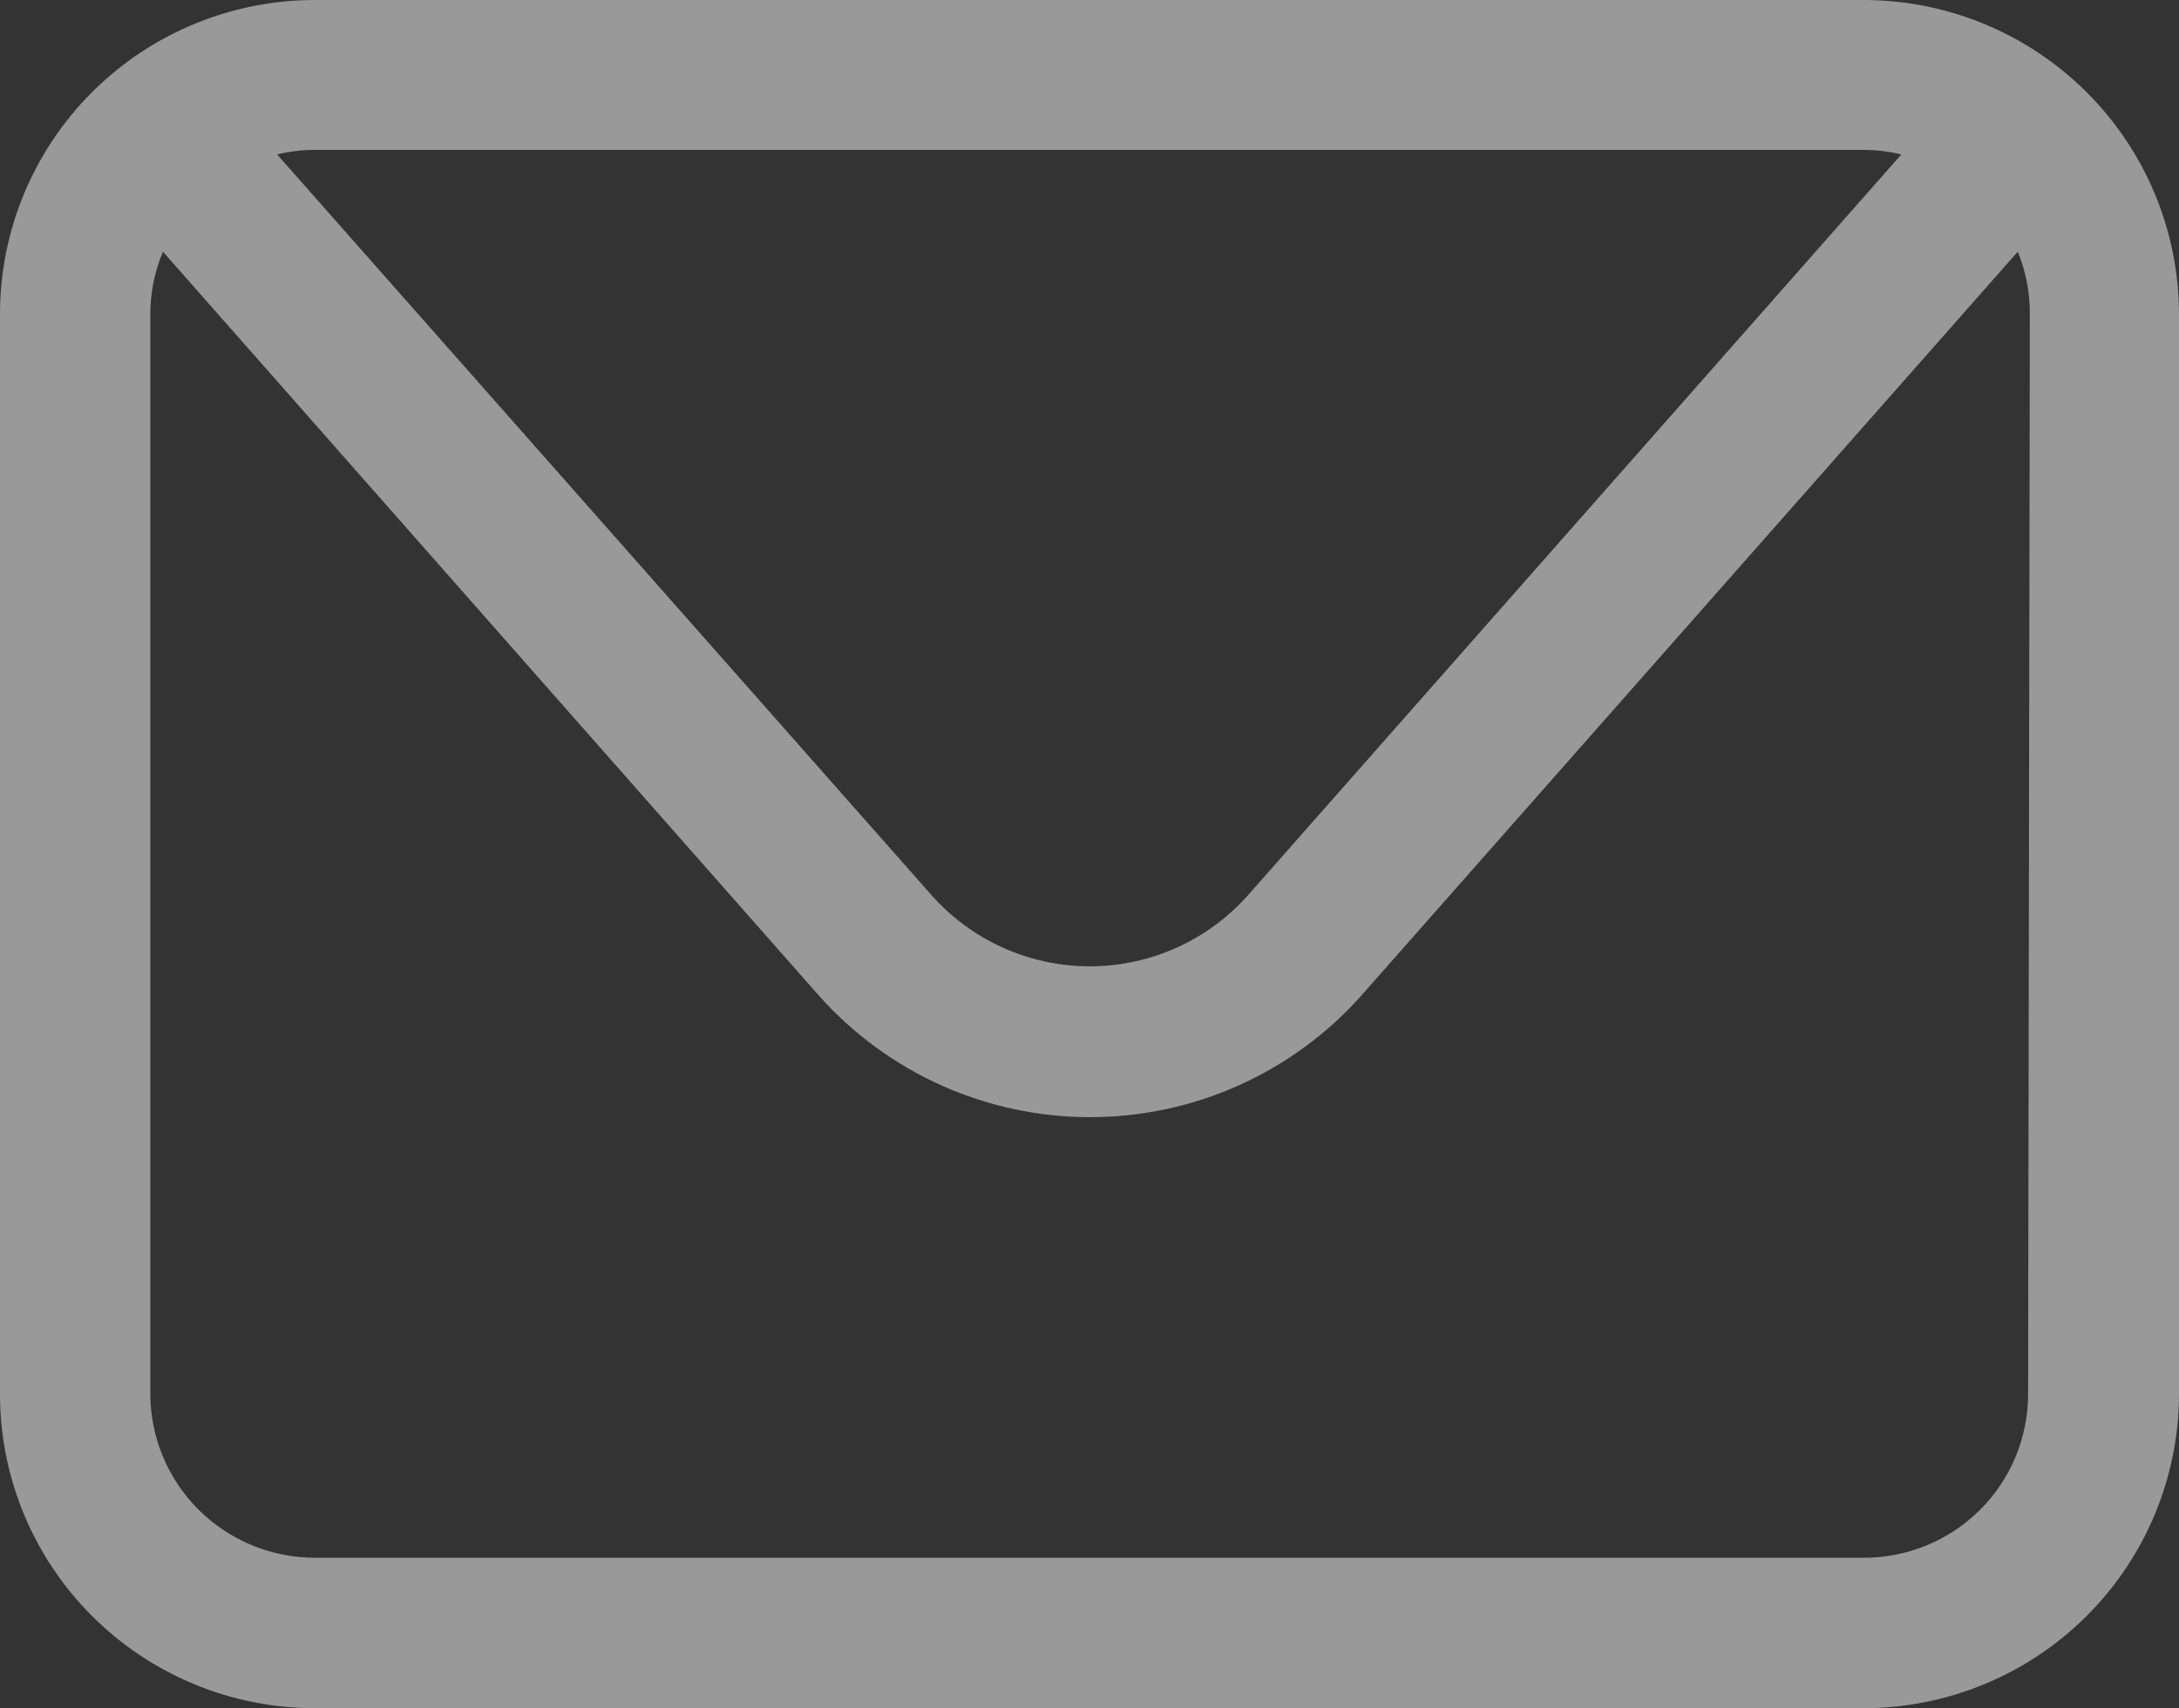 <?xml version="1.0" encoding="UTF-8"?> <svg xmlns="http://www.w3.org/2000/svg" width="88" height="69" viewBox="0 0 88 69" fill="none"><rect x="0" y="0" width="88" height="69" fill="#333333" stroke="none"/><path d="M75.28 0H12.72C11.05 0 9.396 0.328 7.853 0.966C6.309 1.603 4.907 2.538 3.726 3.716C2.545 4.894 1.608 6.292 0.968 7.831C0.329 9.371 0 11.02 0 12.686V56.314C0 57.98 0.329 59.629 0.968 61.169C1.608 62.708 2.545 64.106 3.726 65.284C4.907 66.462 6.309 67.397 7.853 68.034C9.396 68.672 11.05 69 12.72 69H75.28C78.651 68.994 81.883 67.655 84.267 65.278C86.652 62.9 87.994 59.676 88 56.314V12.686C87.994 9.324 86.652 6.1 84.267 3.722C81.883 1.345 78.651 0.006 75.28 0ZM75.28 6.054C75.787 6.057 76.293 6.119 76.786 6.239L50.418 36.141C49.618 37.049 48.633 37.777 47.528 38.276C46.423 38.775 45.224 39.033 44.012 39.033C42.799 39.033 41.6 38.775 40.495 38.276C39.391 37.777 38.405 37.049 37.605 36.141L11.191 6.239C11.684 6.118 12.19 6.056 12.697 6.054H75.28ZM81.906 56.314C81.906 58.066 81.208 59.748 79.965 60.987C78.723 62.226 77.037 62.923 75.28 62.923H12.72C10.961 62.923 9.273 62.227 8.026 60.988C6.78 59.75 6.077 58.069 6.071 56.314V12.686C6.072 11.821 6.245 10.965 6.58 10.167L33.064 40.208C34.438 41.754 36.125 42.992 38.014 43.84C39.904 44.688 41.952 45.126 44.023 45.126C46.095 45.126 48.143 44.688 50.032 43.84C51.921 42.992 53.609 41.754 54.983 40.208L81.489 10.167C81.817 10.967 81.983 11.823 81.976 12.686L81.906 56.314Z" fill="white" fill-opacity="0.5"></path></svg> 